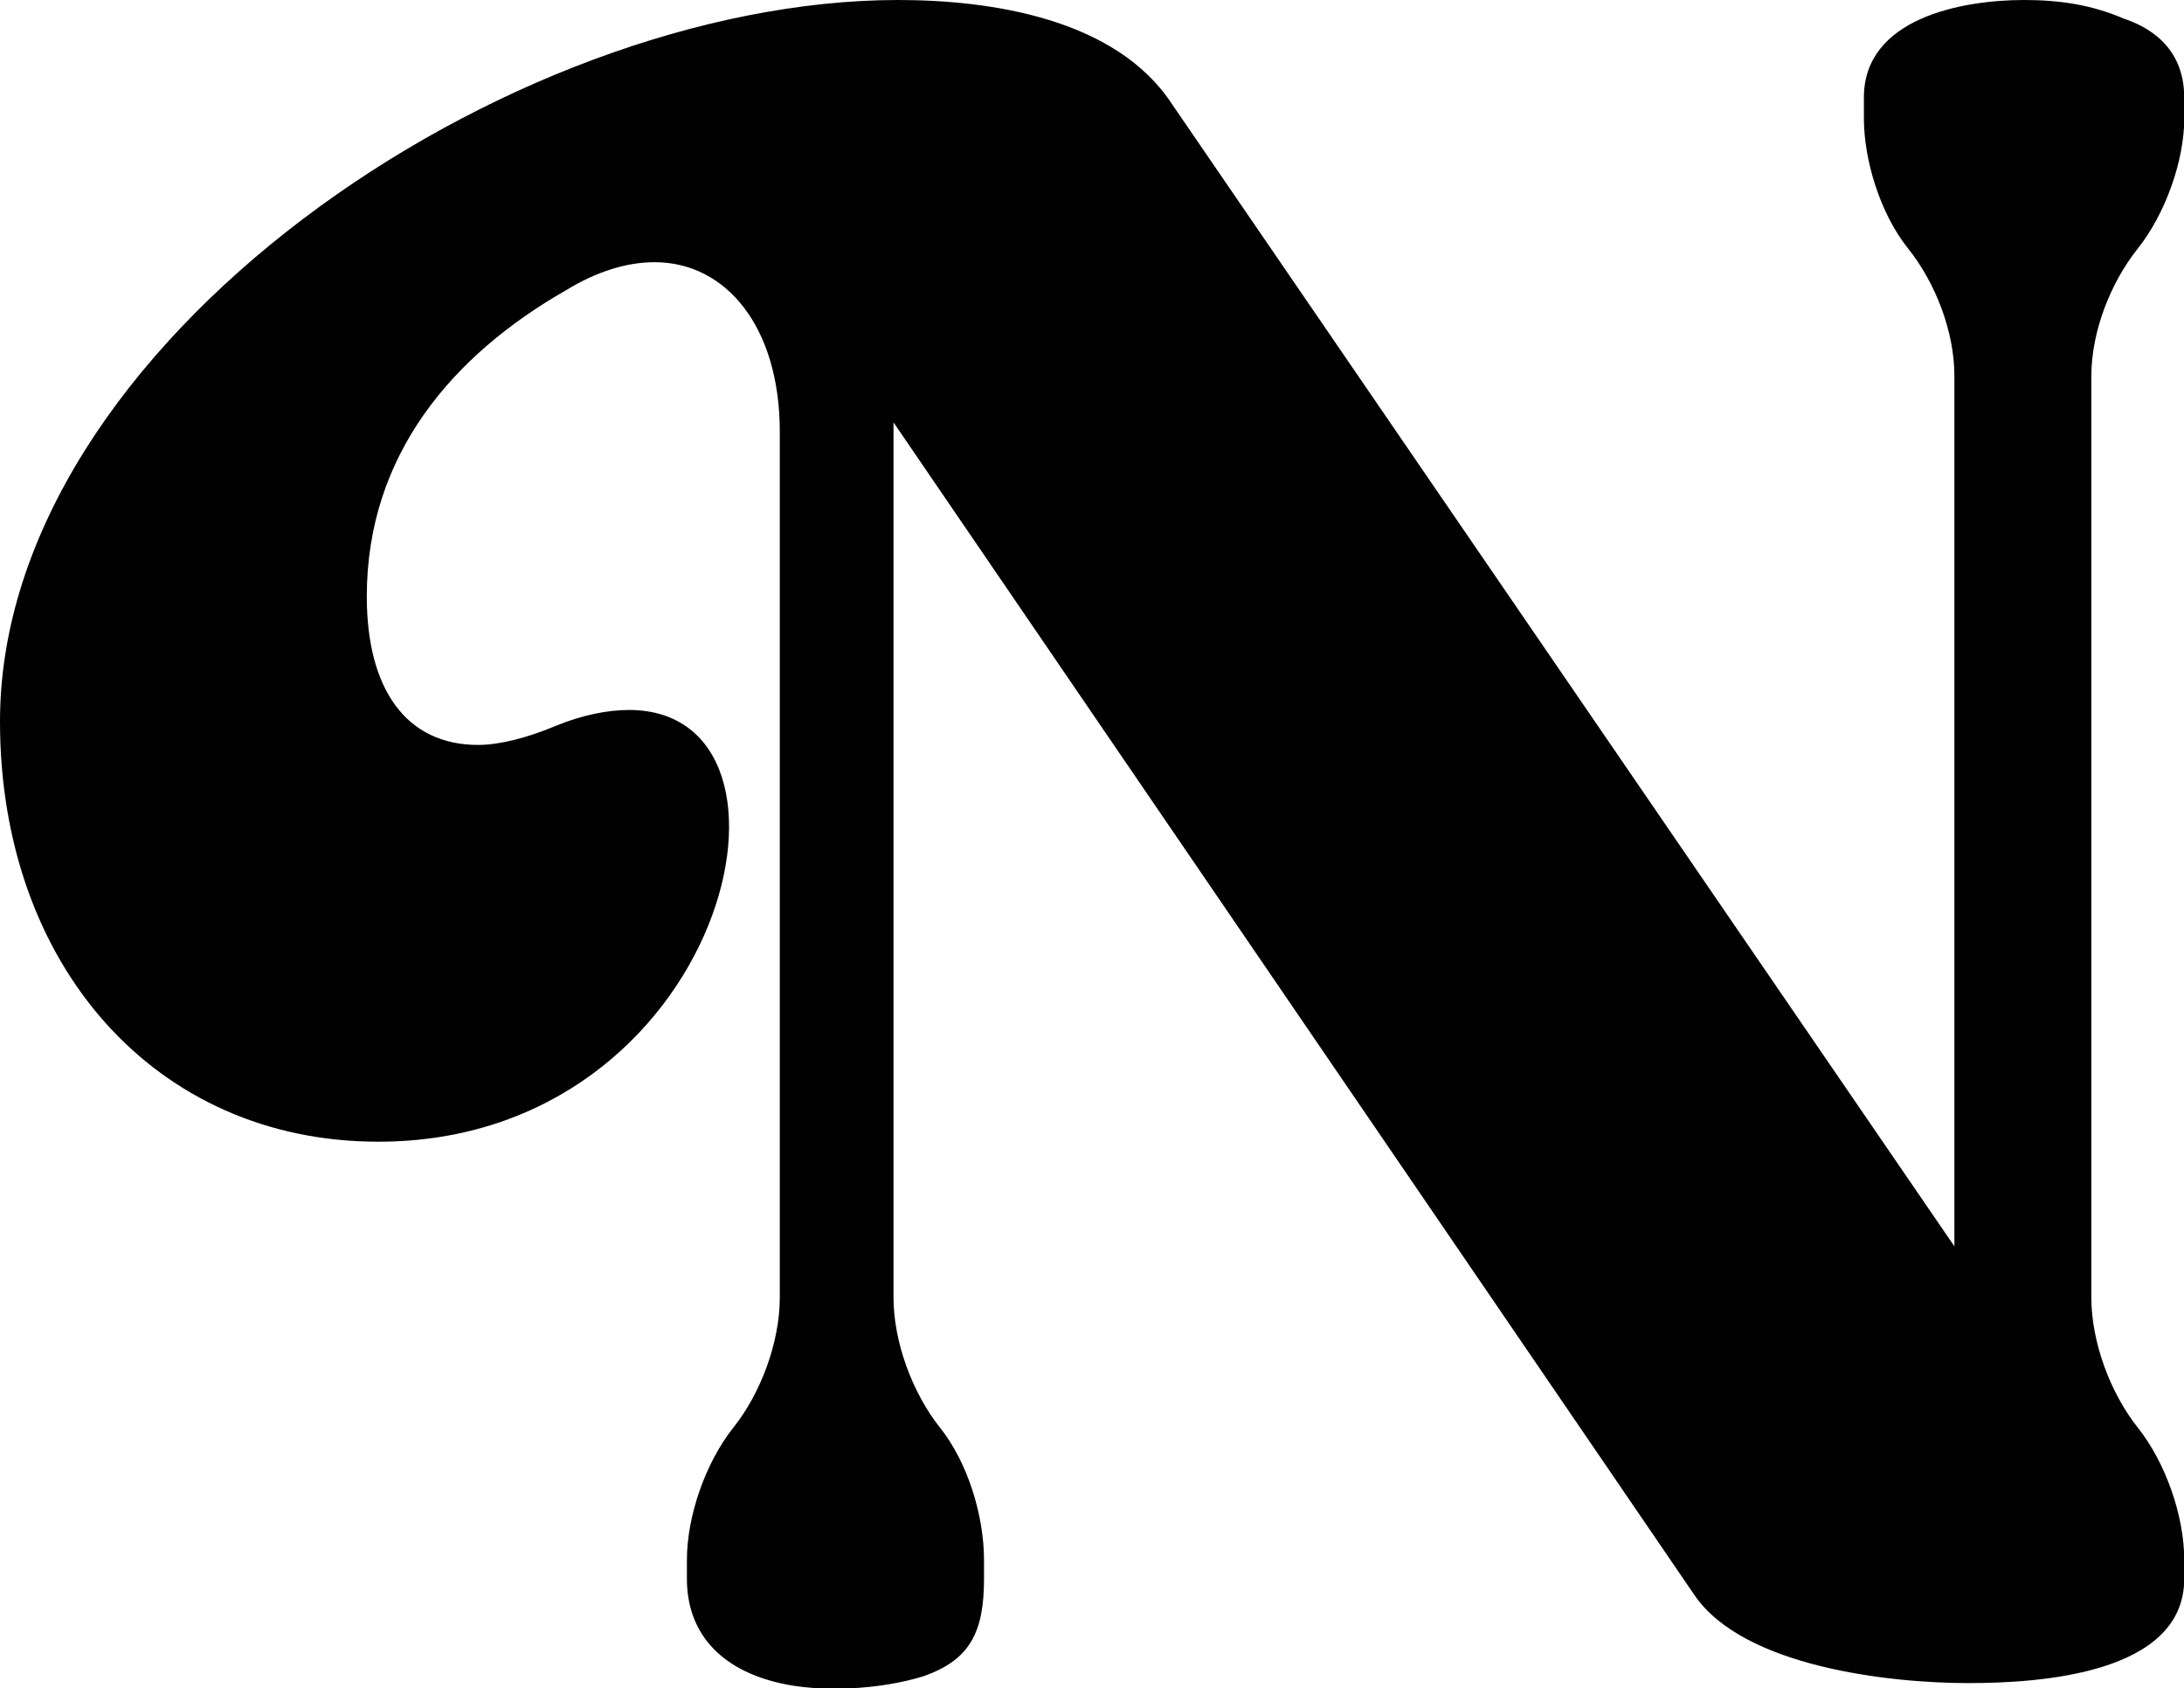 <?xml version="1.0" encoding="UTF-8"?><svg id="Laag_1" xmlns="http://www.w3.org/2000/svg" viewBox="0 0 91.22 70.51"><path d="m15.32,24.91c0,3.88,1.65,6.2,4.65,6.2.87,0,2.04-.29,3.2-.78,1.16-.48,2.23-.68,3.1-.68,8.24,0,4.07,18.03-10.47,18.03-9.31,0-15.8-7.37-15.8-17.55C0,14.35,21.23,0,37.52,0c3.88,0,9.11.78,11.44,4.36l32.67,47.69V15.7c0-1.84-.78-3.88-1.94-5.33s-1.84-3.68-1.84-5.43v-.87c0-3.3,4.07-4.07,6.69-4.07,1.45,0,2.81.19,4.17.78.87.29,2.52,1.07,2.52,3.3v.87c0,1.75-.78,3.97-1.94,5.43s-1.94,3.49-1.94,5.33v38.48c0,1.84.78,3.97,1.94,5.43s1.94,3.68,1.94,5.53v.78c0,3.97-6.01,4.36-9.02,4.36-3.3,0-9.4-.68-11.44-3.68L37.32,17.64v36.55c0,1.84.78,3.97,1.94,5.43,1.16,1.45,1.84,3.68,1.84,5.53v.78c0,2.23-.58,3.39-2.52,4.07-1.84.58-4.36.68-6.01.29-2.52-.58-3.88-2.13-3.88-4.36v-.78c0-1.84.78-4.07,1.94-5.53,1.16-1.45,1.94-3.59,1.94-5.43V18.03c0-4.36-2.23-7.08-5.23-7.08-1.16,0-2.42.39-3.68,1.16-4.75,2.71-8.34,6.88-8.34,12.8Z" fill="#010101"/></svg>